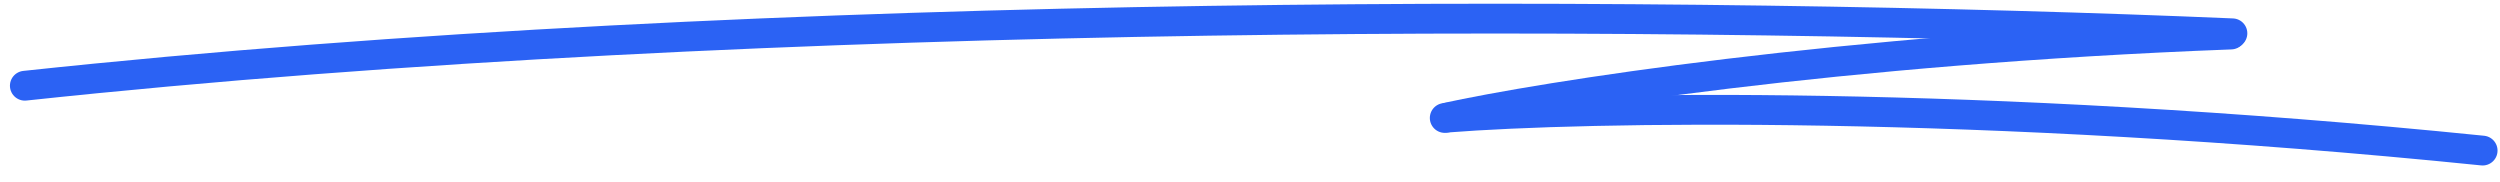 <svg xmlns="http://www.w3.org/2000/svg" width="151" height="11" viewBox="0 0 151 11" fill="none"><g id="Line 3"><path id="Vector 293" d="M1.5 5.178C46.819 0.322 102.366 0.628 134.838 2.012" stroke="#2B62F4" stroke-width="1.8" stroke-linecap="round"></path><path id="Vector 294" d="M87.262 7.125C93.226 5.819 111.074 2.983 134.753 2.085" stroke="#2B62F4" stroke-width="1.8" stroke-linecap="round"></path><path id="Vector 295" d="M87.458 7.099C95.526 6.468 119.319 5.983 149.951 9.095" stroke="#2B62F4" stroke-width="1.8" stroke-linecap="round"></path></g></svg>